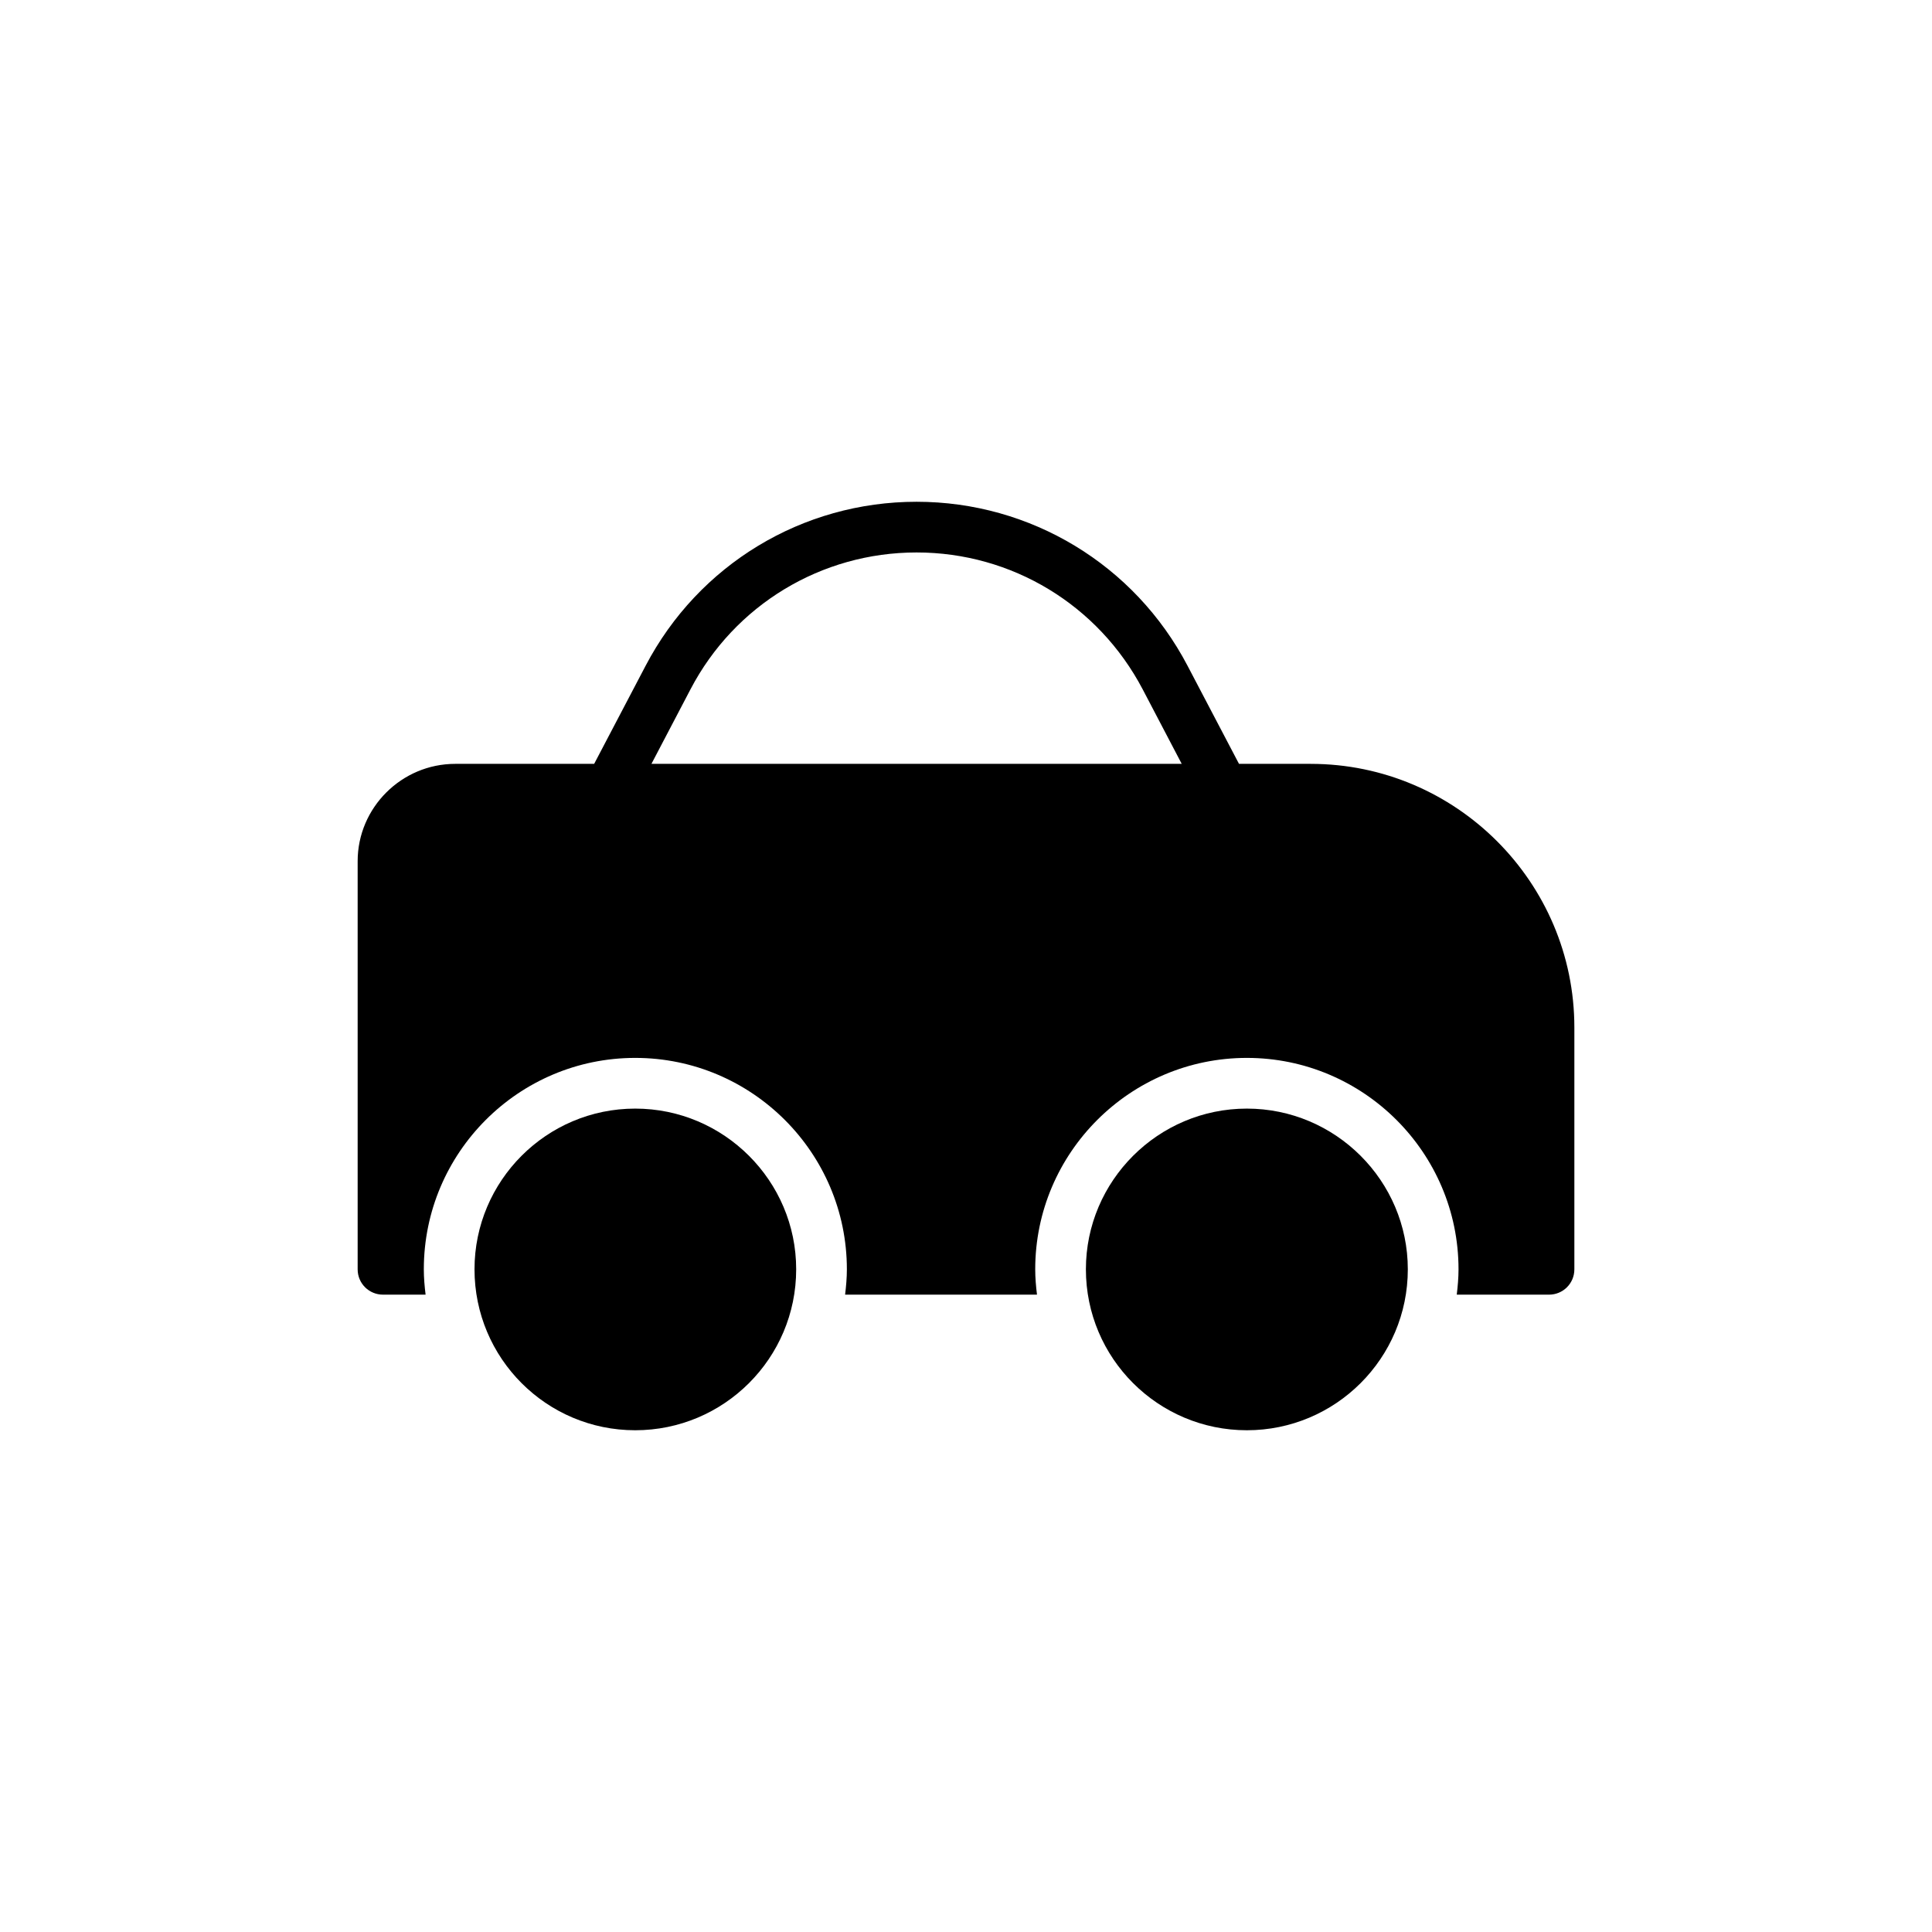 <?xml version="1.0" encoding="UTF-8"?>
<!-- Uploaded to: SVG Repo, www.svgrepo.com, Generator: SVG Repo Mixer Tools -->
<svg fill="#000000" width="800px" height="800px" version="1.1" viewBox="144 144 512 512" xmlns="http://www.w3.org/2000/svg">
 <g>
  <path d="m312.34 437.79c-23.512 0-42.59 19.145-42.59 42.586 0 23.578 19.078 42.656 42.59 42.656 23.512 0 42.656-19.078 42.656-42.656 0-23.441-19.145-42.586-42.656-42.586z"/>
  <path d="m474.43 437.79c-23.512 0-42.656 19.145-42.656 42.586 0 23.578 19.145 42.656 42.656 42.656 23.512 0 42.656-19.078 42.656-42.656-0.004-23.441-19.148-42.586-42.656-42.586z"/>
  <path d="m491.36 346.43h-19.012l-13.637-25.996c-14.039-26.801-41.582-43.461-71.809-43.461-30.297 0-57.77 16.66-71.809 43.461l-13.637 25.996h-36.812c-14.242 0-25.863 11.621-25.863 25.797v108.15c0 3.762 3.023 6.719 6.719 6.719h11.285c-0.27-2.215-0.469-4.434-0.469-6.719 0-30.898 25.125-56.023 56.023-56.023 30.898 0 56.09 25.125 56.09 56.023 0 2.285-0.203 4.5-0.469 6.719h50.852c-0.27-2.215-0.469-4.434-0.469-6.719 0-30.898 25.191-56.023 56.09-56.023 30.898 0 56.09 25.125 56.09 56.023 0 2.285-0.203 4.5-0.469 6.719h24.449c3.695 0 6.719-2.957 6.719-6.719v-64.086c0-38.488-31.371-69.859-69.863-69.859zm-174.72 0 10.344-19.75c11.688-22.371 34.664-36.273 59.918-36.273 25.258 0 48.164 13.906 59.922 36.273l10.344 19.75z"/>
 </g>
</svg>